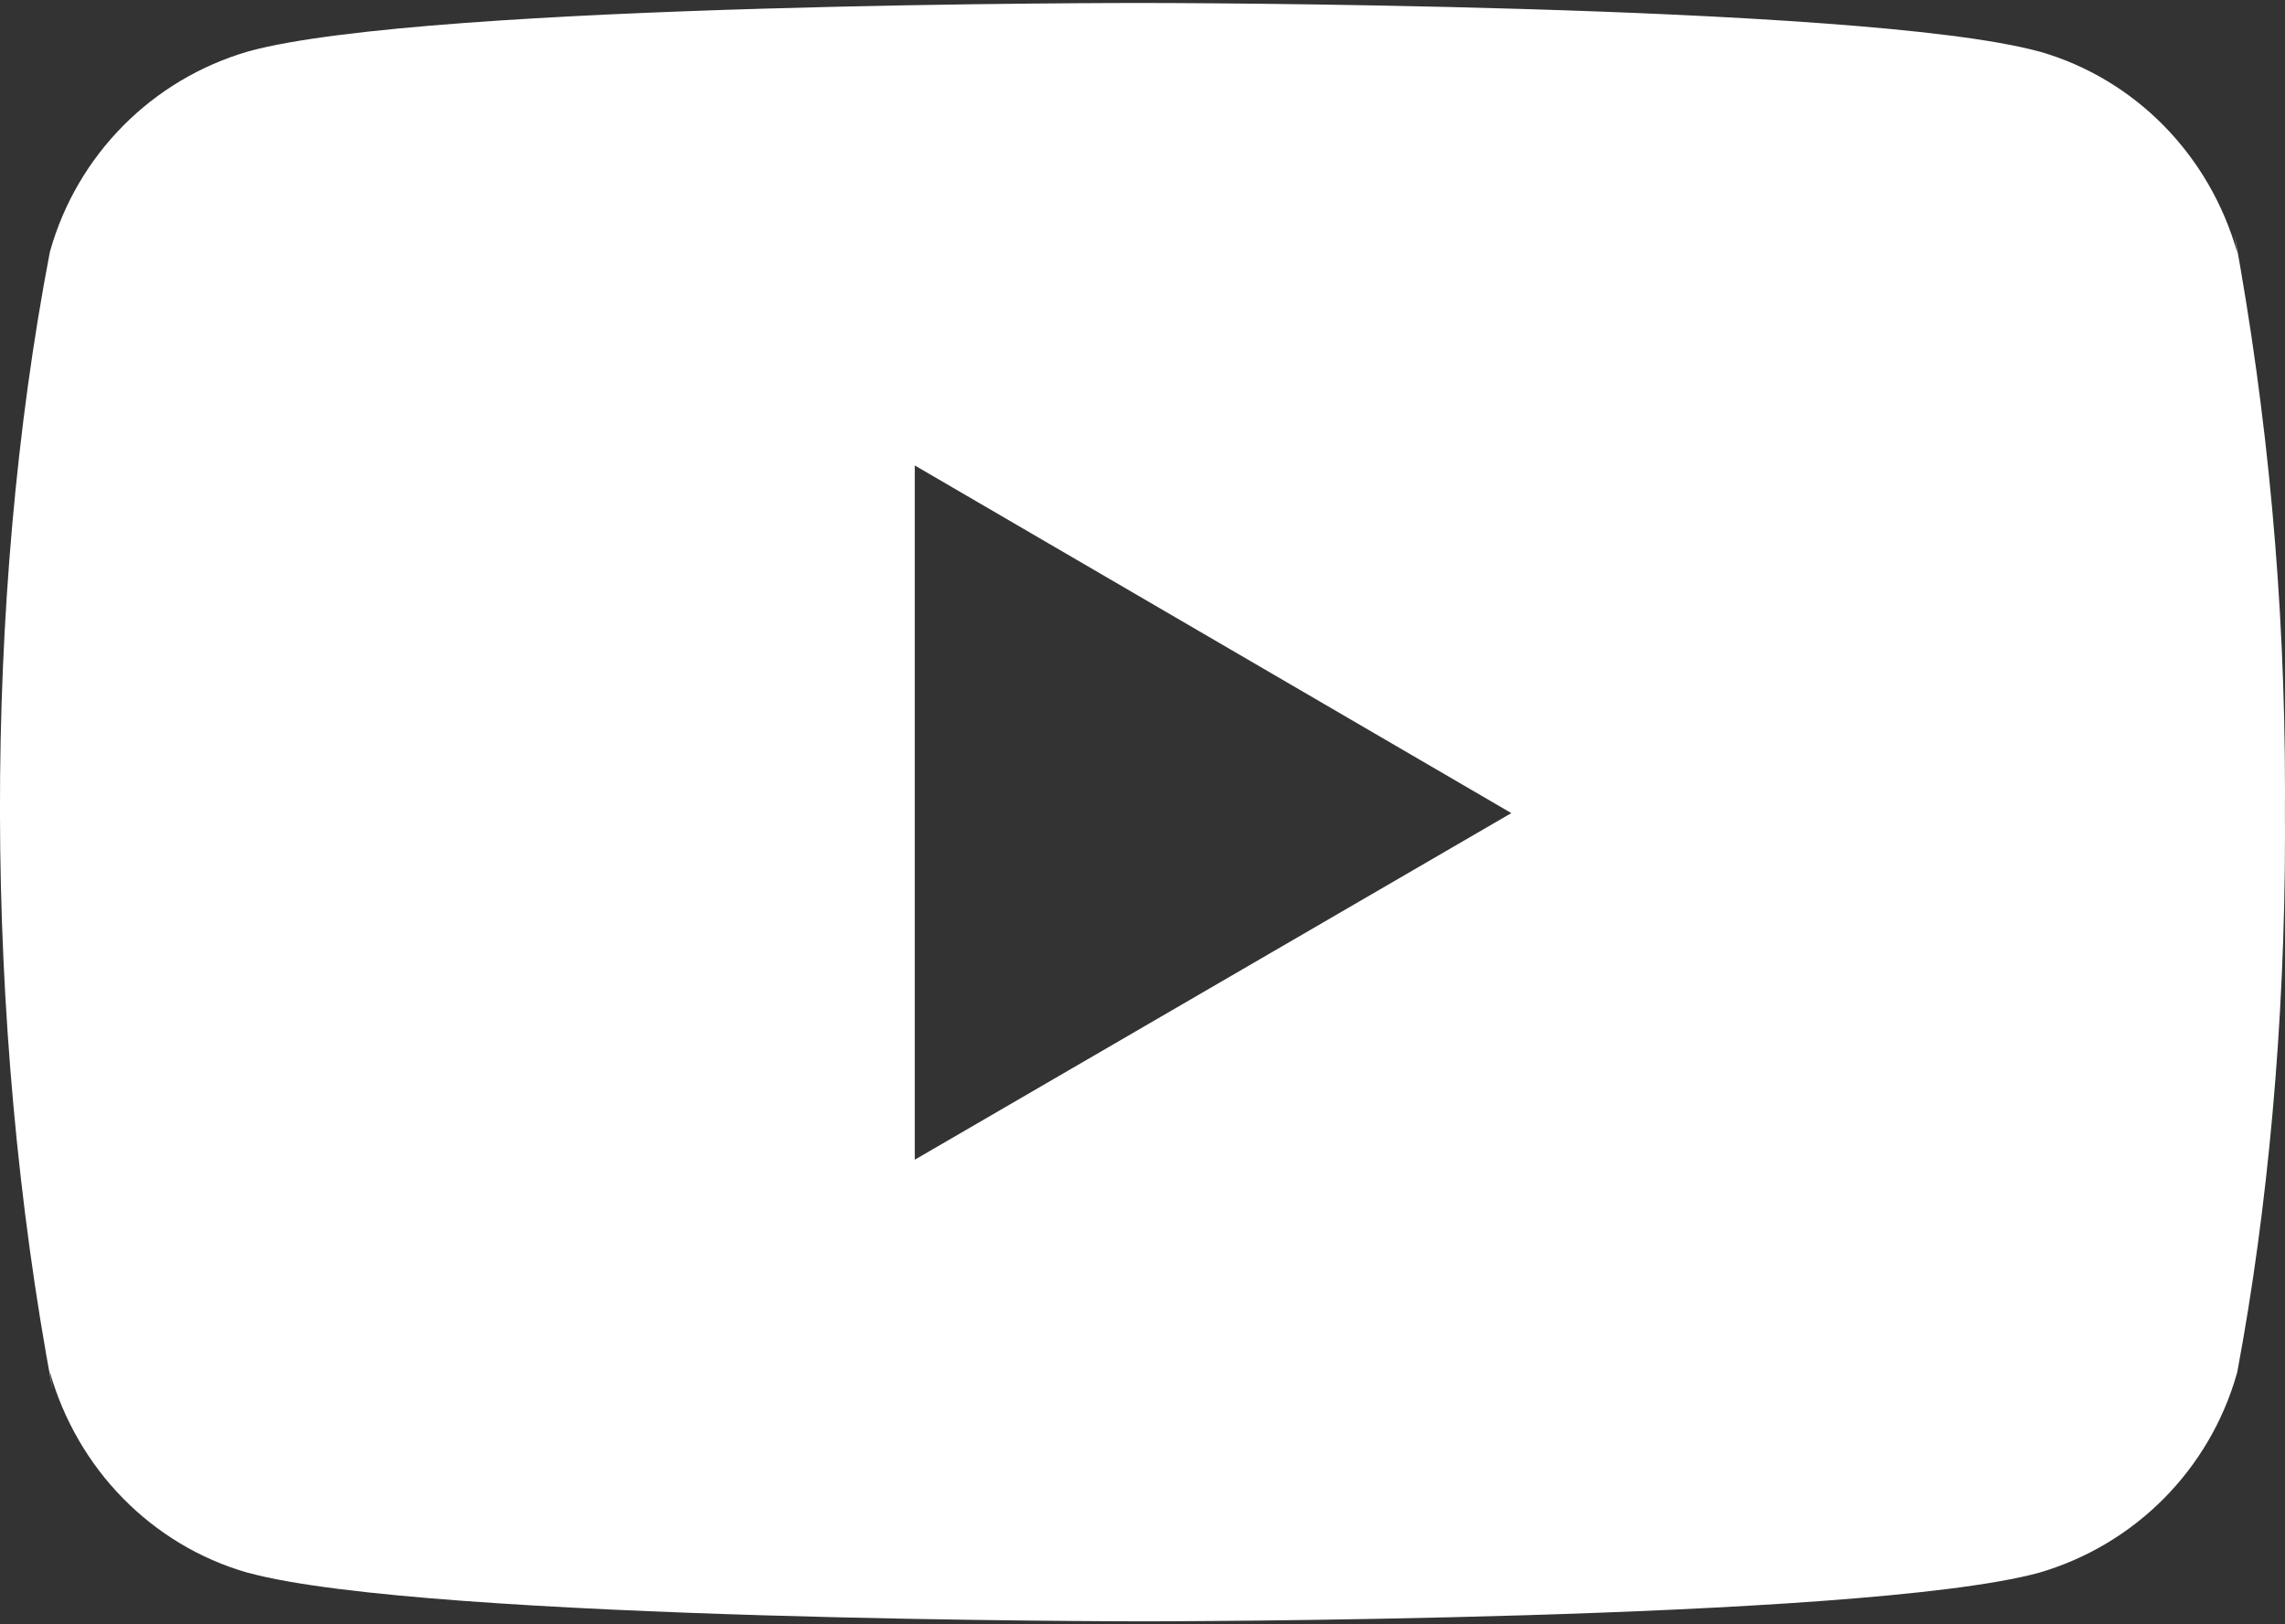 <svg width="512" height="364" viewBox="0 0 512 364" fill="none" xmlns="http://www.w3.org/2000/svg">
<rect x="0" y="0" width="512" height="364" fill="#333333" stroke="none"/>
<path d="M500.672 52.485L501.312 56.667C495.125 34.715 478.421 17.776 457.195 11.611L456.747 11.504C416.832 0.667 256.213 0.667 256.213 0.667C256.213 0.667 96 0.453 55.68 11.504C34.048 17.776 17.323 34.715 11.243 56.219L11.136 56.667C-3.776 134.555 -3.883 228.144 11.797 311.536L11.136 307.312C17.323 329.264 34.027 346.203 55.253 352.368L55.701 352.475C95.573 363.333 256.235 363.333 256.235 363.333C256.235 363.333 416.427 363.333 456.768 352.475C478.421 346.203 495.147 329.264 501.227 307.76L501.333 307.312C508.117 271.088 512 229.403 512 186.821C512 185.264 512 183.685 511.979 182.107C512 180.656 512 178.928 512 177.2C512 134.597 508.117 92.912 500.672 52.485V52.485ZM204.971 259.888V104.304L338.645 182.213L204.971 259.888Z" fill="white"/>
</svg>
